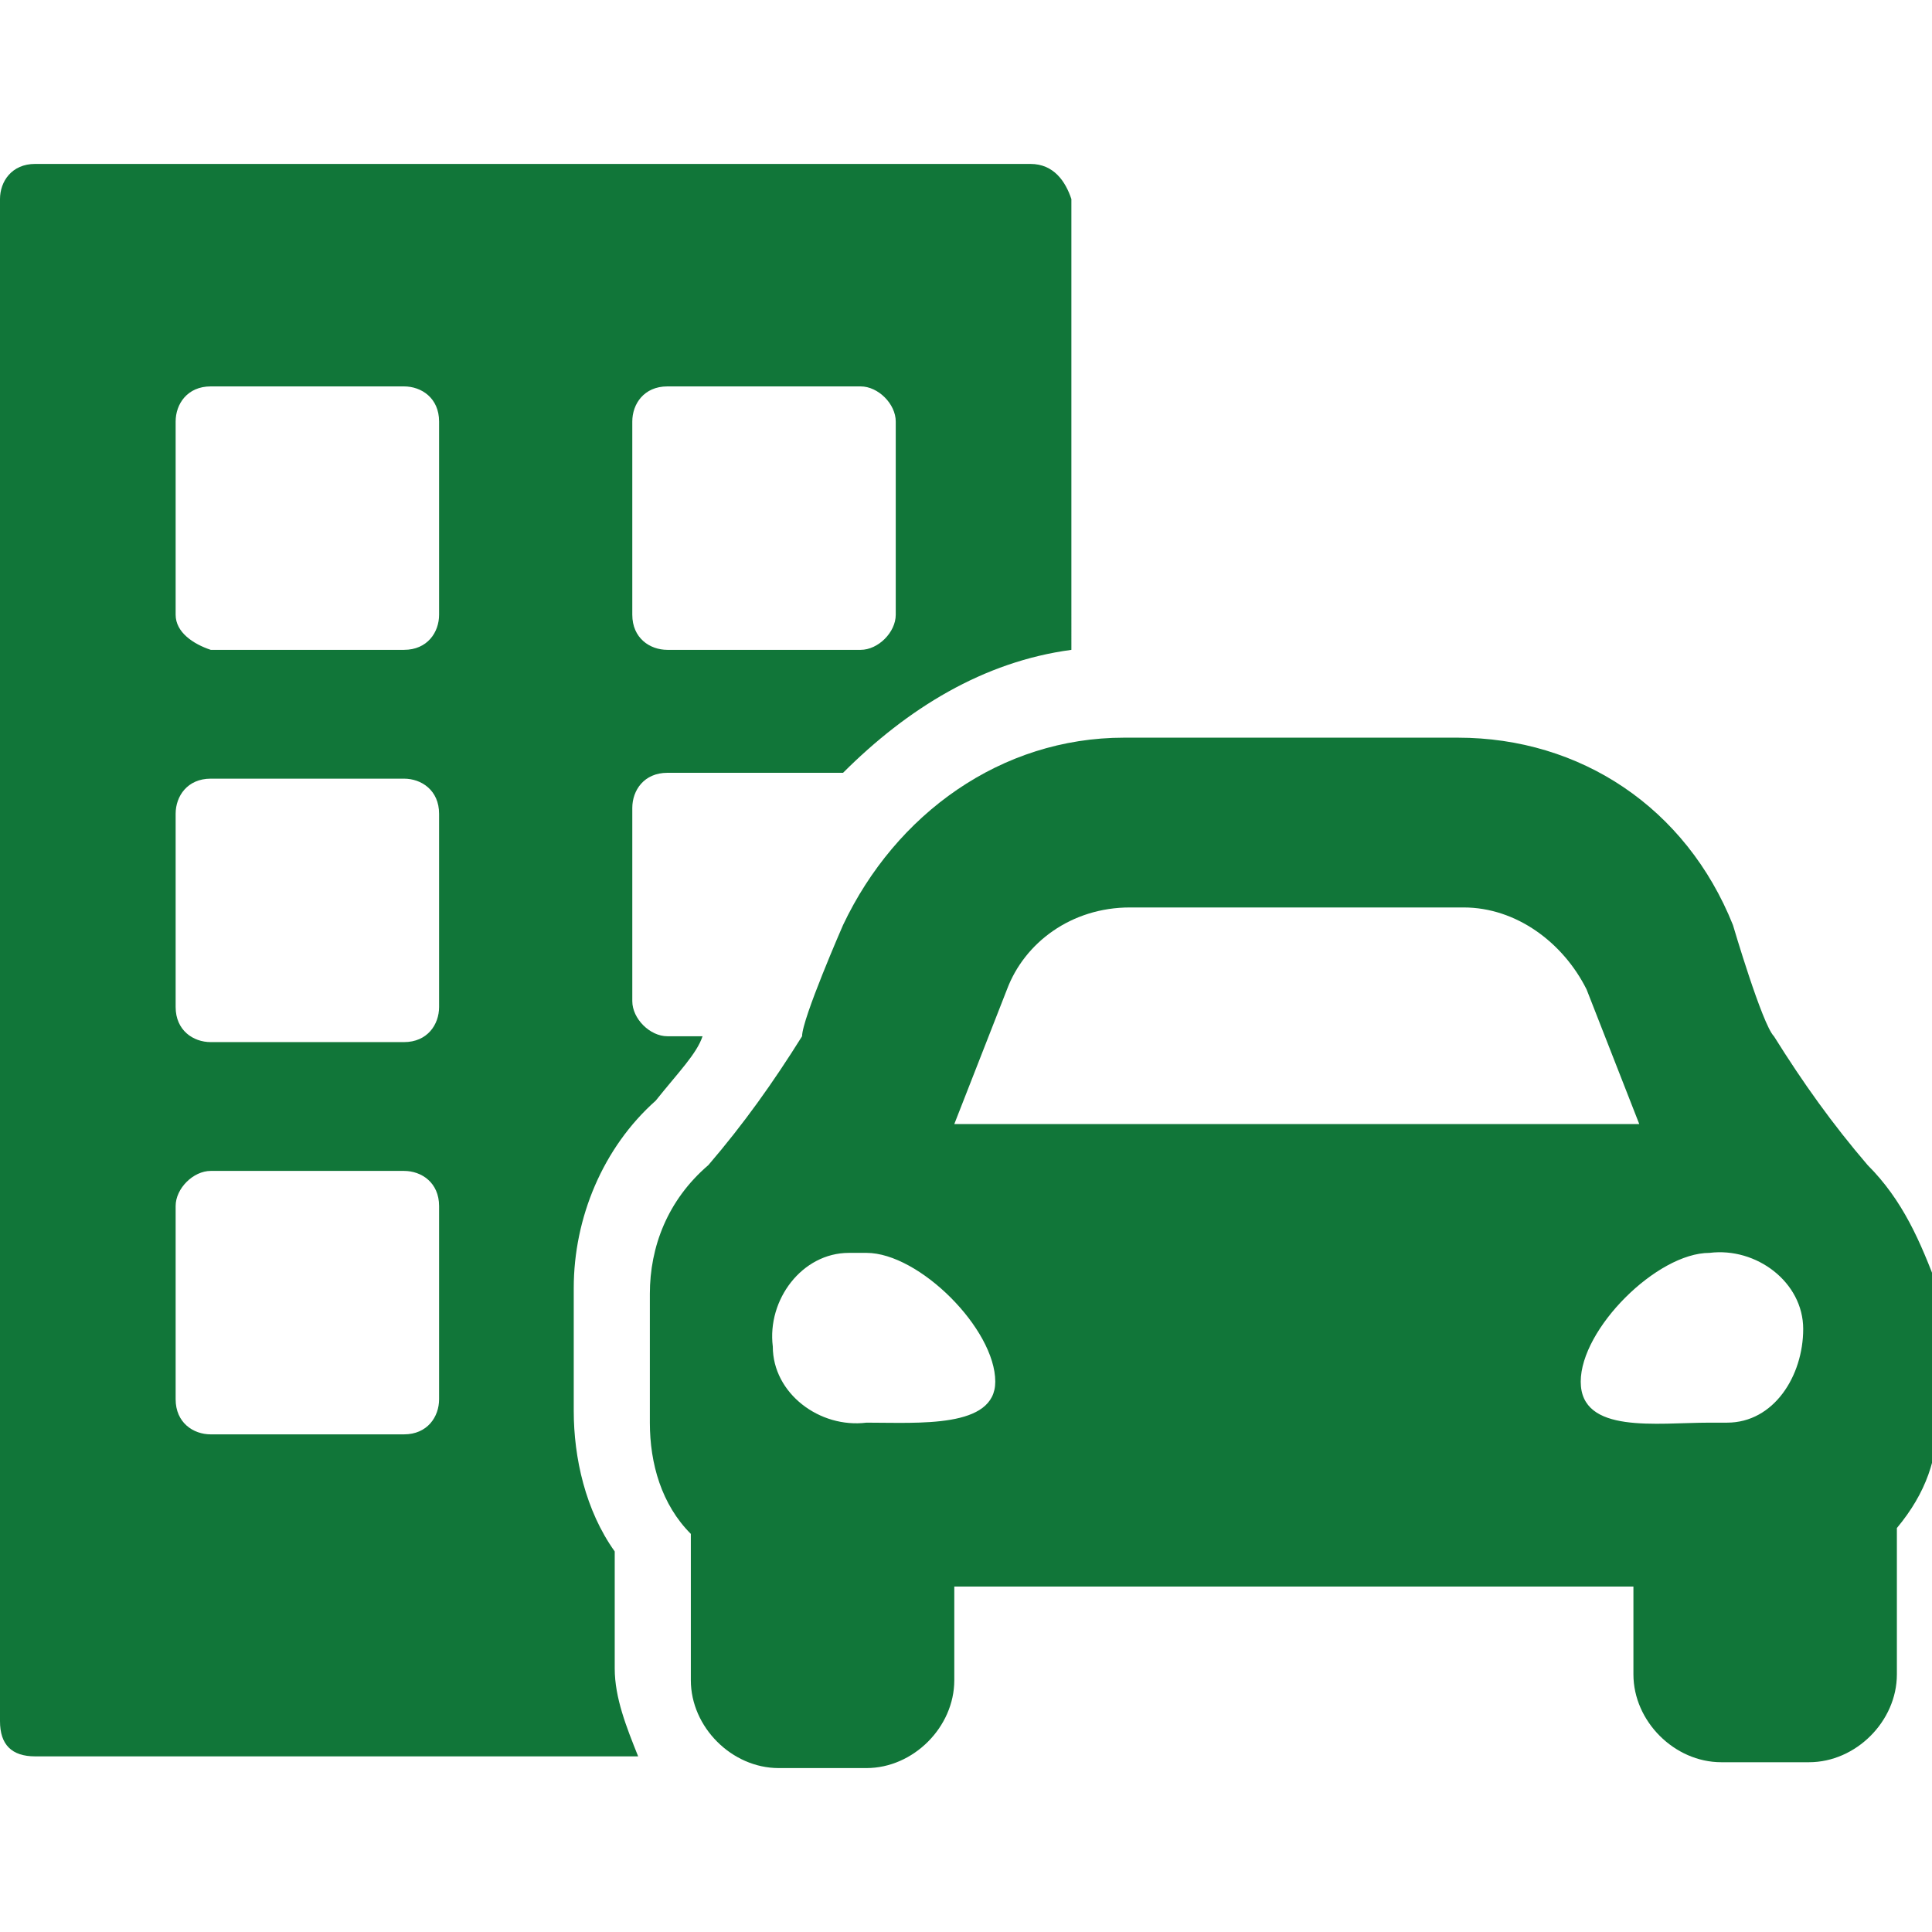 <svg width="33" height="33" version="1.1" id="Layer_1" xmlns="http://www.w3.org/2000/svg" xmlns:xlink="http://www.w3.org/1999/xlink" x="0px" y="0px"
	 viewBox="0 0 33 33" style="enable-background:new 0 0 33 33;" xml:space="preserve">
<style type="text/css">
	.st0{fill:#117639;}
</style>
<g id="Layer_2_1_">
	<g id="Layer_2-2">
		<g id="_10.car-building">
			<path id="_Path_" class="st0" d="M31.9,19.9c-0.6-0.7-1.1-1.4-1.6-2.2c-0.2-0.2-0.7-1.9-0.7-1.9c-0.8-2-2.6-3.2-4.7-3.2h-5.7
				c-2.1,0-3.9,1.3-4.8,3.2c0,0-0.7,1.6-0.7,1.9c-0.5,0.8-1,1.5-1.6,2.2c-0.7,0.6-1,1.4-1,2.2v2.2c0,0.7,0.2,1.4,0.7,1.9v2.5
				c0,0.8,0.7,1.5,1.5,1.5h1.5c0.8,0,1.5-0.7,1.5-1.5v-1.6h11.6v1.5c0,0.8,0.7,1.5,1.5,1.5h1.5c0.8,0,1.5-0.7,1.5-1.5v-2.5
				c0.5-0.6,0.7-1.2,0.7-1.9V22C32.8,21.2,32.5,20.5,31.9,19.9L31.9,19.9z M14.8,24.3c-0.8,0.1-1.6-0.5-1.6-1.3
				c-0.1-0.8,0.5-1.6,1.3-1.6h0.3c0.9,0,2.2,1.3,2.2,2.2C17,24.4,15.7,24.3,14.8,24.3L14.8,24.3z M16.3,19.2l0.9-2.3
				c0.3-0.8,1.1-1.4,2.1-1.4H25c0.9,0,1.7,0.6,2.1,1.4l0.9,2.3H16.3z M29.2,24.3c-0.9,0-2.2,0.2-2.2-0.7c0-0.9,1.3-2.2,2.2-2.2
				c0.8-0.1,1.6,0.5,1.6,1.3s-0.5,1.6-1.3,1.6C29.5,24.3,29.3,24.3,29.2,24.3z"/>
			<path id="_Path_2" class="st0" d="M17.6,2.8H0.6C0.2,2.8,0,3.1,0,3.4v26C0,29.8,0.2,30,0.6,30h10.3c-0.2-0.5-0.4-1-0.4-1.5v-2
				c-0.5-0.7-0.7-1.6-0.7-2.4V22c0-1.2,0.5-2.4,1.4-3.2c0.4-0.5,0.7-0.8,0.8-1.1h-0.6c-0.3,0-0.6-0.3-0.6-0.6v-3.3
				c0-0.3,0.2-0.6,0.6-0.6h3c1.1-1.1,2.4-1.9,3.9-2.1V3.4C18.2,3.1,18,2.8,17.6,2.8L17.6,2.8z M7.5,23.9c0,0.3-0.2,0.6-0.6,0.6H3.6
				c-0.3,0-0.6-0.2-0.6-0.6v-3.3c0-0.3,0.3-0.6,0.6-0.6h3.3c0.3,0,0.6,0.2,0.6,0.6V23.9z M7.5,17.2c0,0.3-0.2,0.6-0.6,0.6H3.6
				c-0.3,0-0.6-0.2-0.6-0.6v-3.3c0-0.3,0.2-0.6,0.6-0.6h3.3c0.3,0,0.6,0.2,0.6,0.6V17.2z M7.5,10.5c0,0.3-0.2,0.6-0.6,0.6H3.6
				C3.3,11,3,10.8,3,10.5V7.2c0-0.3,0.2-0.6,0.6-0.6h3.3c0.3,0,0.6,0.2,0.6,0.6C7.5,7.2,7.5,10.5,7.5,10.5z M15.3,10.5
				c0,0.3-0.3,0.6-0.6,0.6h-3.3c-0.3,0-0.6-0.2-0.6-0.6V7.2c0-0.3,0.2-0.6,0.6-0.6h3.3c0.3,0,0.6,0.3,0.6,0.6V10.5z"/>
		</g>
	</g>
</g>
</svg>
